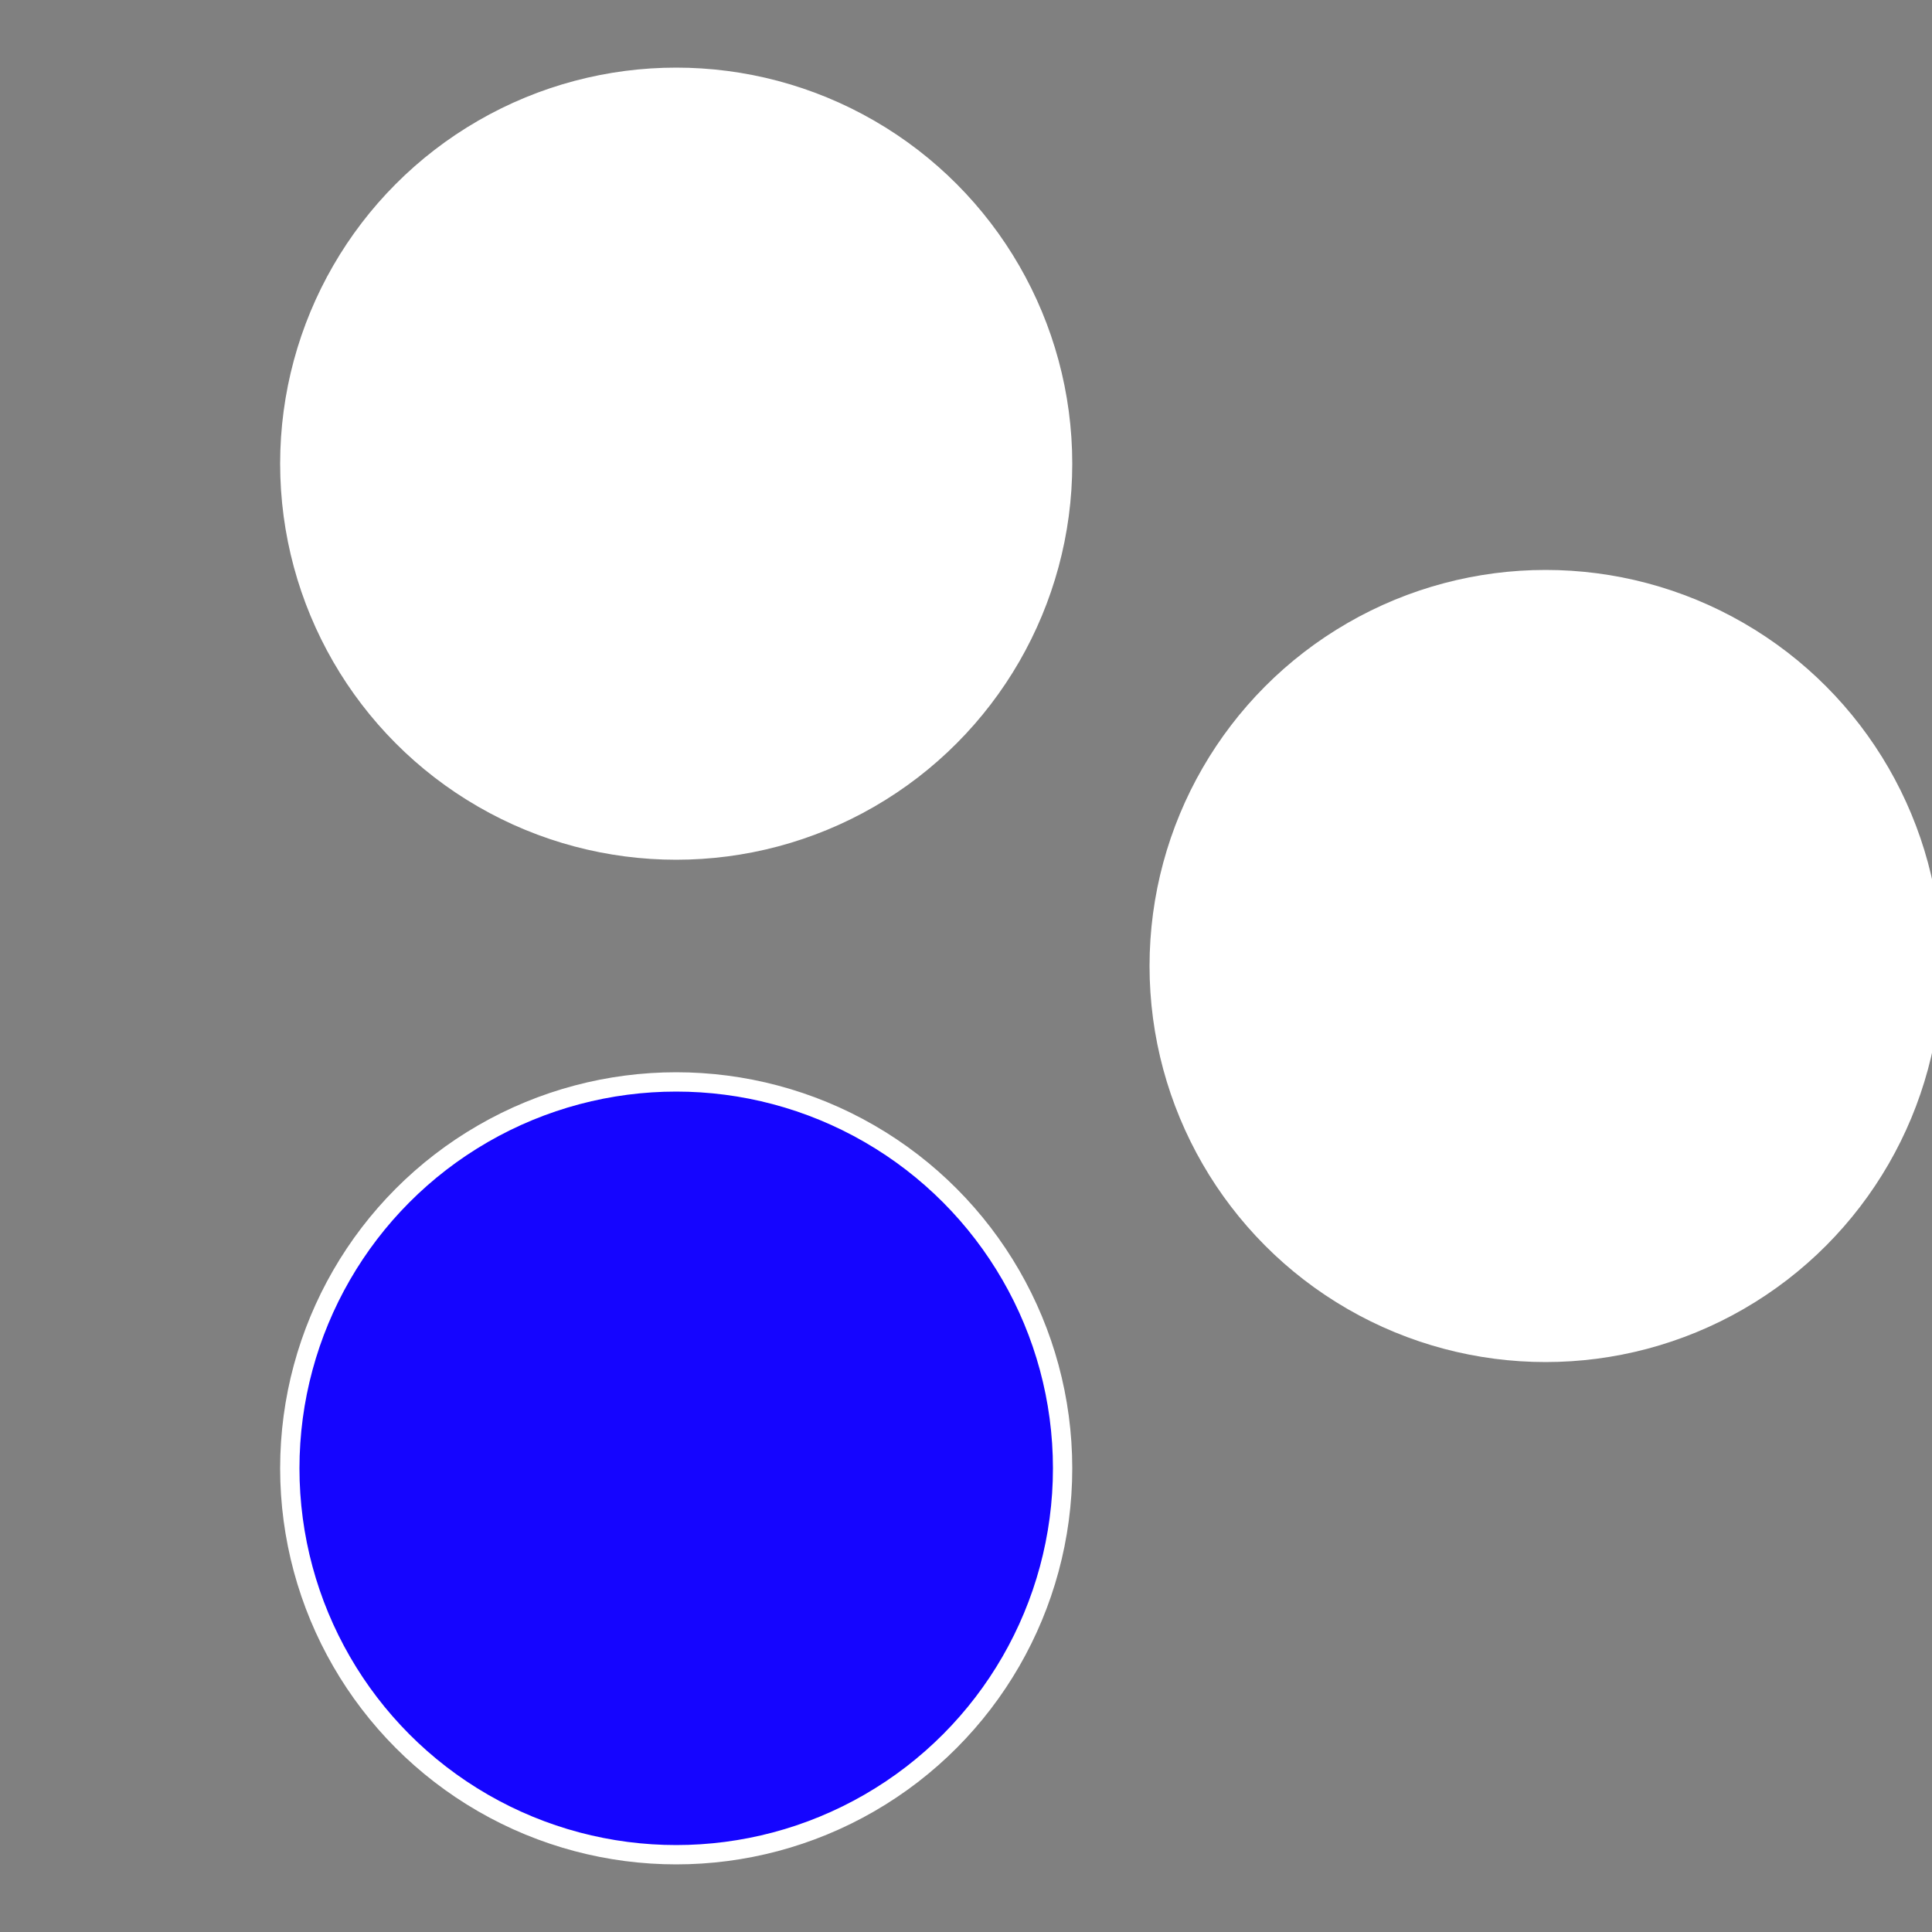 <?xml version="1.0" standalone="no"?>
<svg width="500" height="500" viewBox="-1 -1 2 2" xmlns="http://www.w3.org/2000/svg">
 
                <rect x="-1" y="-1" width="2" height="2" fill="#808080" stroke="none"/>
 
                <circle cx="0.6" cy="0" r="0.4" fill="#ffffffffffffebf6ffffffffffffee041505" stroke="#fff" stroke-width="1%" />
             
                <circle cx="-0.3" cy="0.52" r="0.4" fill="#1505ffffffffffffebf6ffffffffffffeeb3" stroke="#fff" stroke-width="1%" />
             
                <circle cx="-0.3" cy="-0.52" r="0.4" fill="#ffffffffffffeeb31505ffffffffffffebf6" stroke="#fff" stroke-width="1%" />
            </svg>
